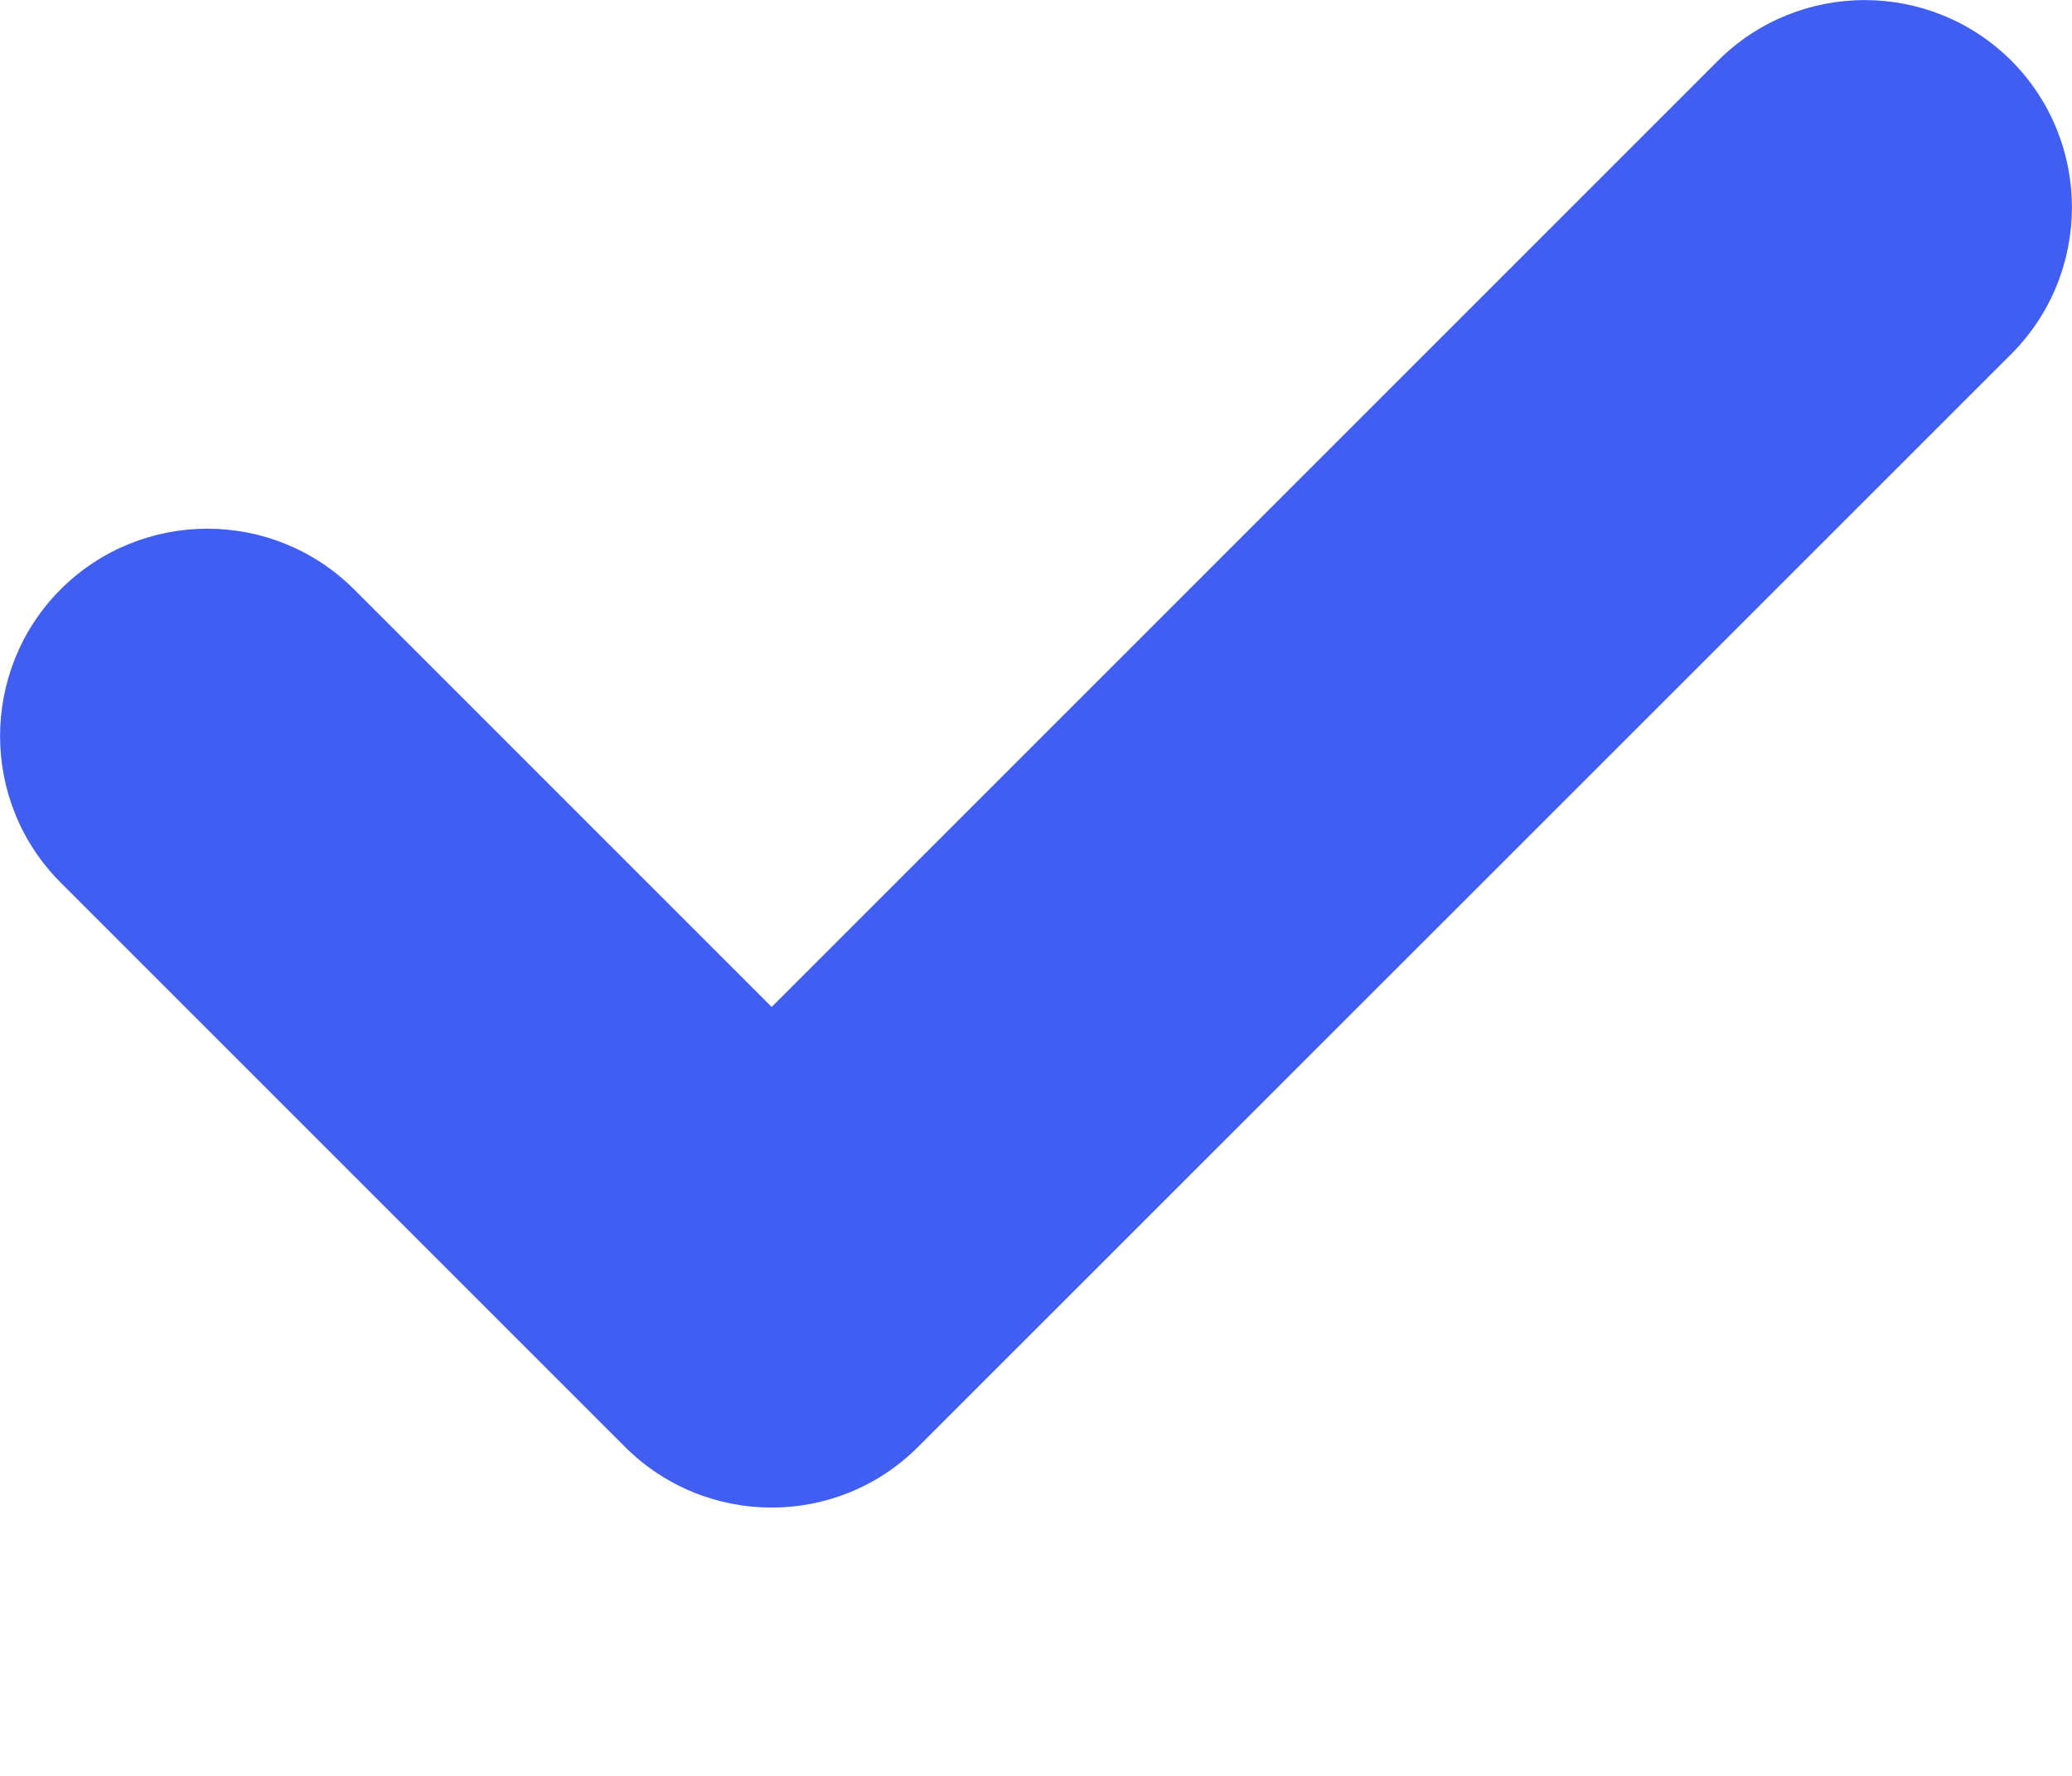 <svg width="7" height="6" viewBox="0 0 7 6" fill="none" xmlns="http://www.w3.org/2000/svg">
<path d="M6.795 1.196L3.102 4.888C2.829 5.162 2.385 5.162 2.111 4.888L0.205 2.982C-0.068 2.709 -0.068 2.265 0.205 1.991C0.479 1.718 0.922 1.718 1.196 1.991L2.607 3.402L5.804 0.205C6.078 -0.068 6.521 -0.068 6.795 0.205C7.068 0.479 7.068 0.922 6.795 1.196Z" fill="#405FF2"/>
</svg>
